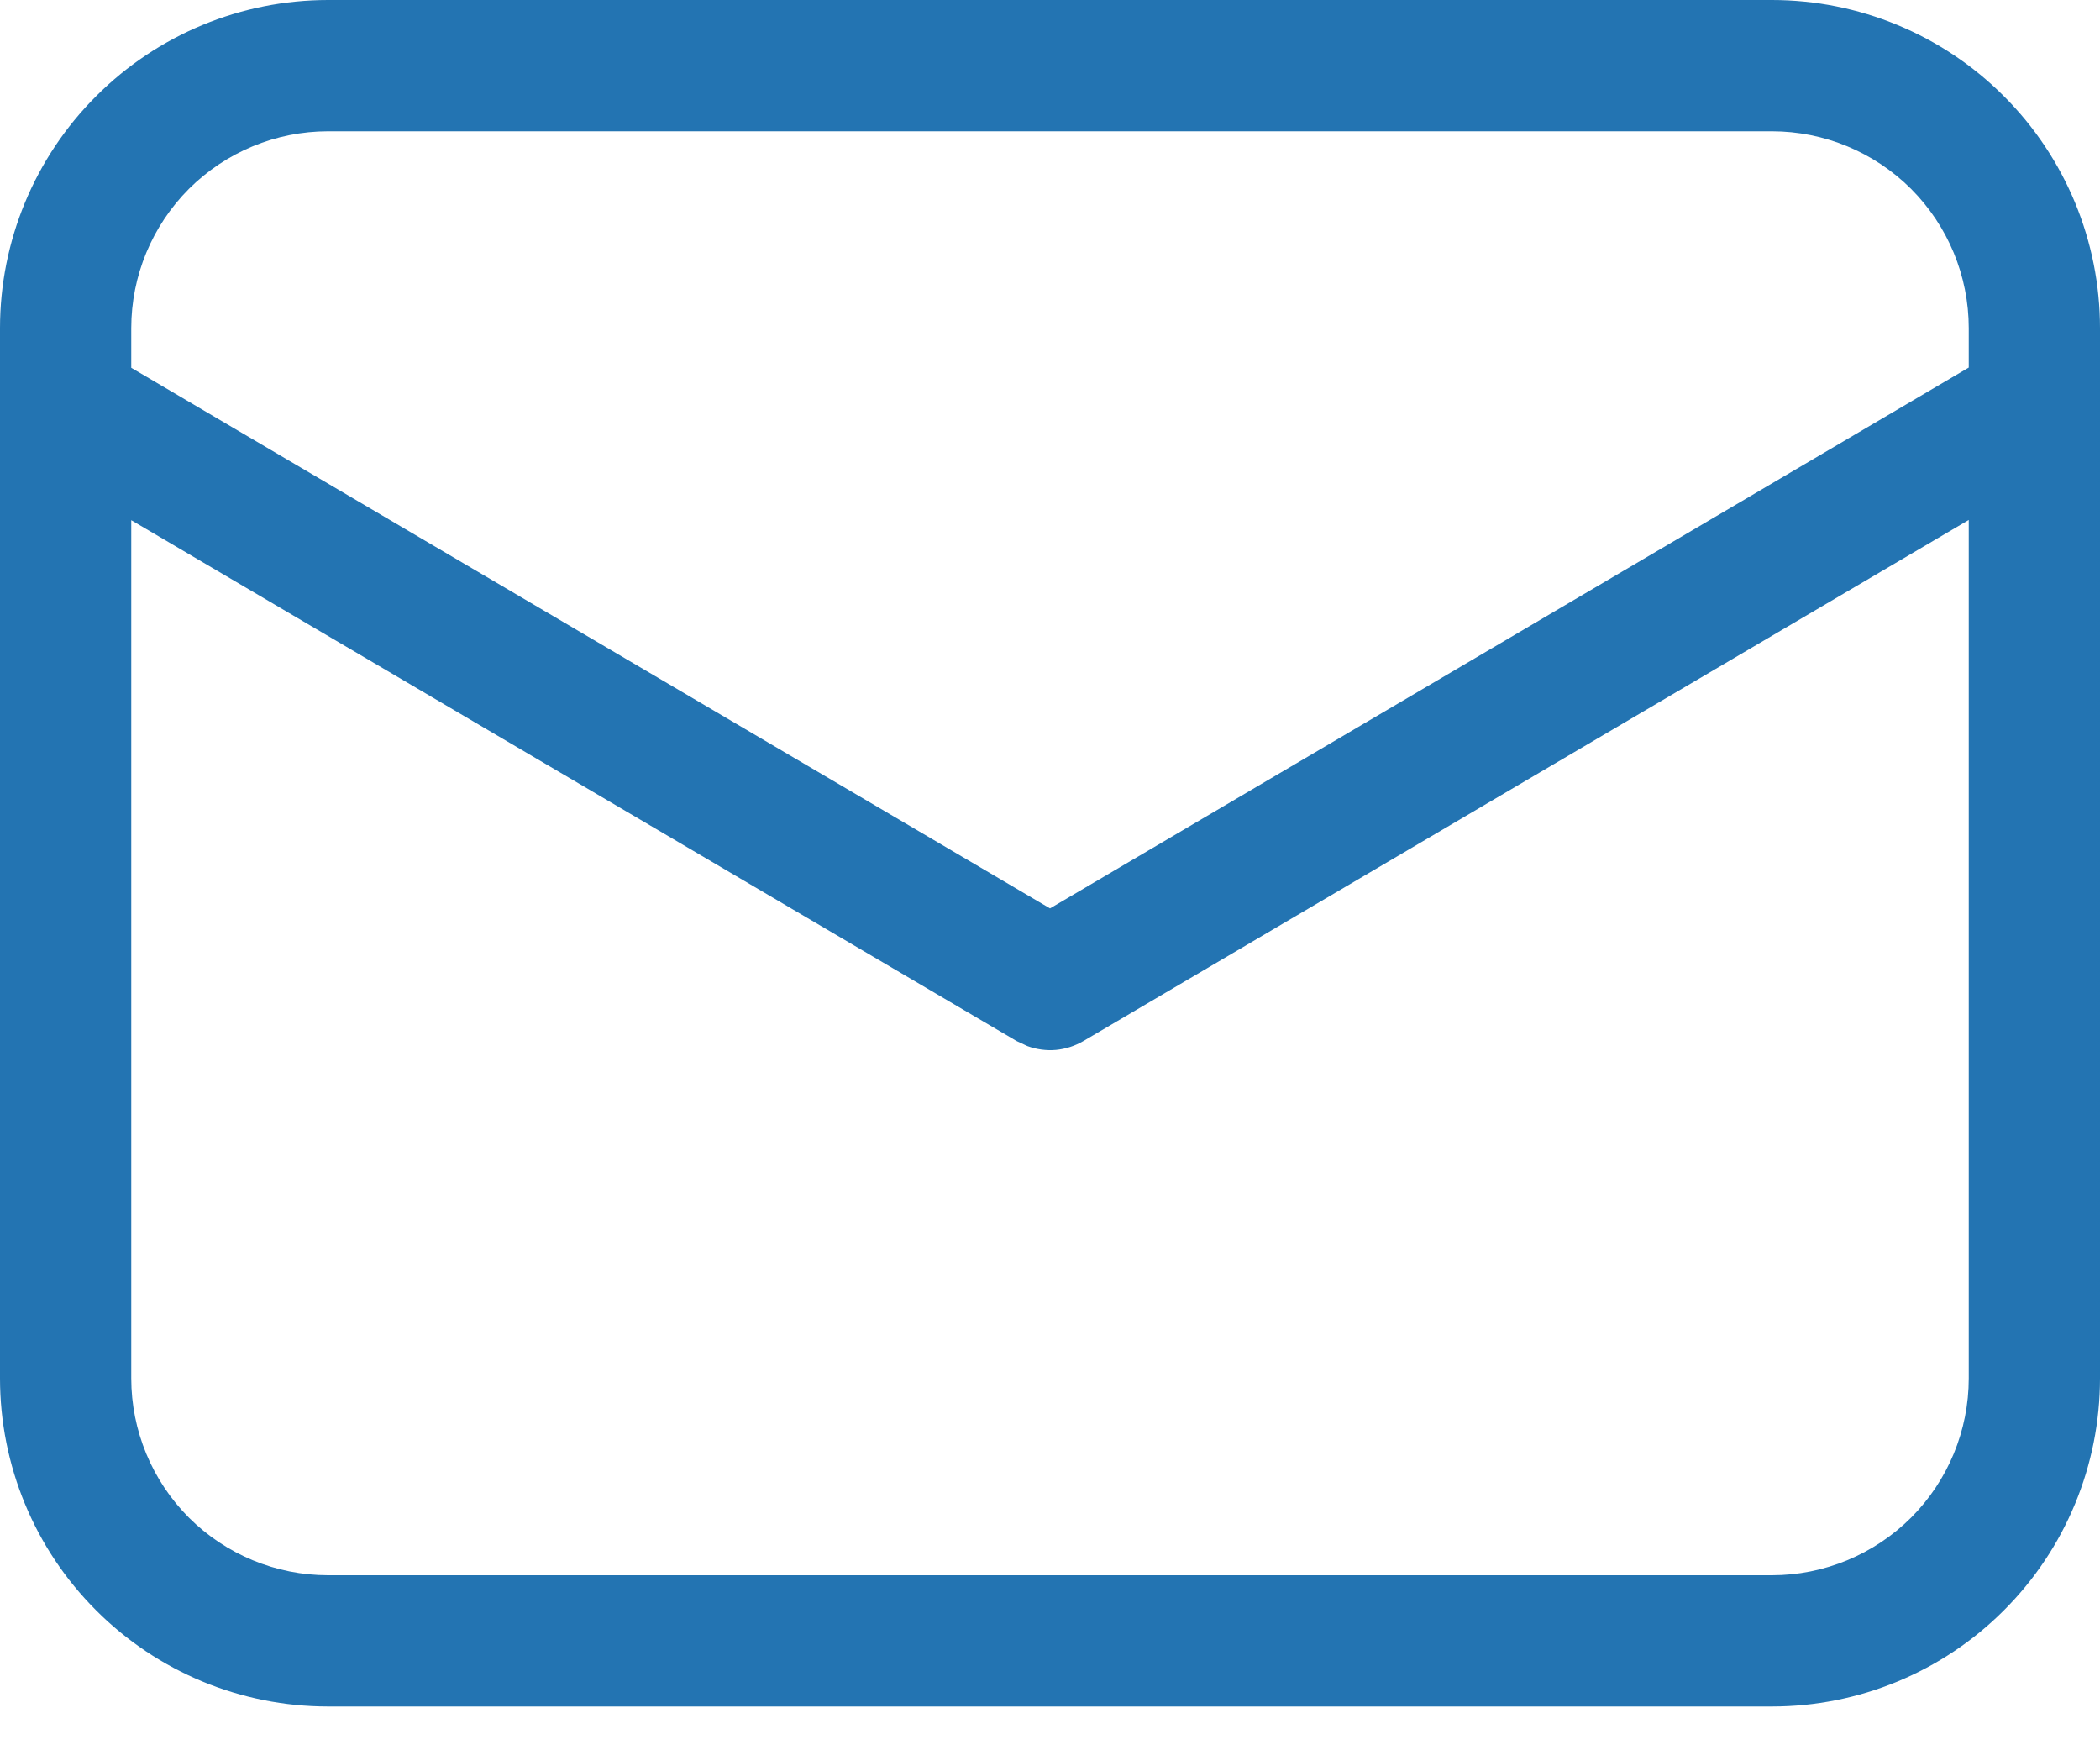 <svg width="18" height="15" viewBox="0 0 18 15" fill="none" xmlns="http://www.w3.org/2000/svg">
<path d="M15.188 0C15.933 0 16.649 0.296 17.176 0.824C17.704 1.351 18 2.067 18 2.812V11.812C18 12.558 17.704 13.274 17.176 13.801C16.649 14.329 15.933 14.625 15.188 14.625H2.812C2.067 14.625 1.351 14.329 0.824 13.801C0.296 13.274 0 12.558 0 11.812V2.812C0 2.067 0.296 1.351 0.824 0.824C1.351 0.296 2.067 0 2.812 0H15.188ZM16.875 4.456L9.286 8.922C9.214 8.964 9.134 8.99 9.051 8.998C8.968 9.005 8.885 8.994 8.806 8.965L8.714 8.922L1.125 4.458V11.812C1.125 12.26 1.303 12.689 1.619 13.006C1.936 13.322 2.365 13.5 2.812 13.5H15.188C15.635 13.5 16.064 13.322 16.381 13.006C16.697 12.689 16.875 12.26 16.875 11.812V4.456ZM15.188 1.125H2.812C2.365 1.125 1.936 1.303 1.619 1.619C1.303 1.936 1.125 2.365 1.125 2.812V3.152L9 7.785L16.875 3.15V2.812C16.875 2.365 16.697 1.936 16.381 1.619C16.064 1.303 15.635 1.125 15.188 1.125Z" fill="#2374B2"/>
</svg>
